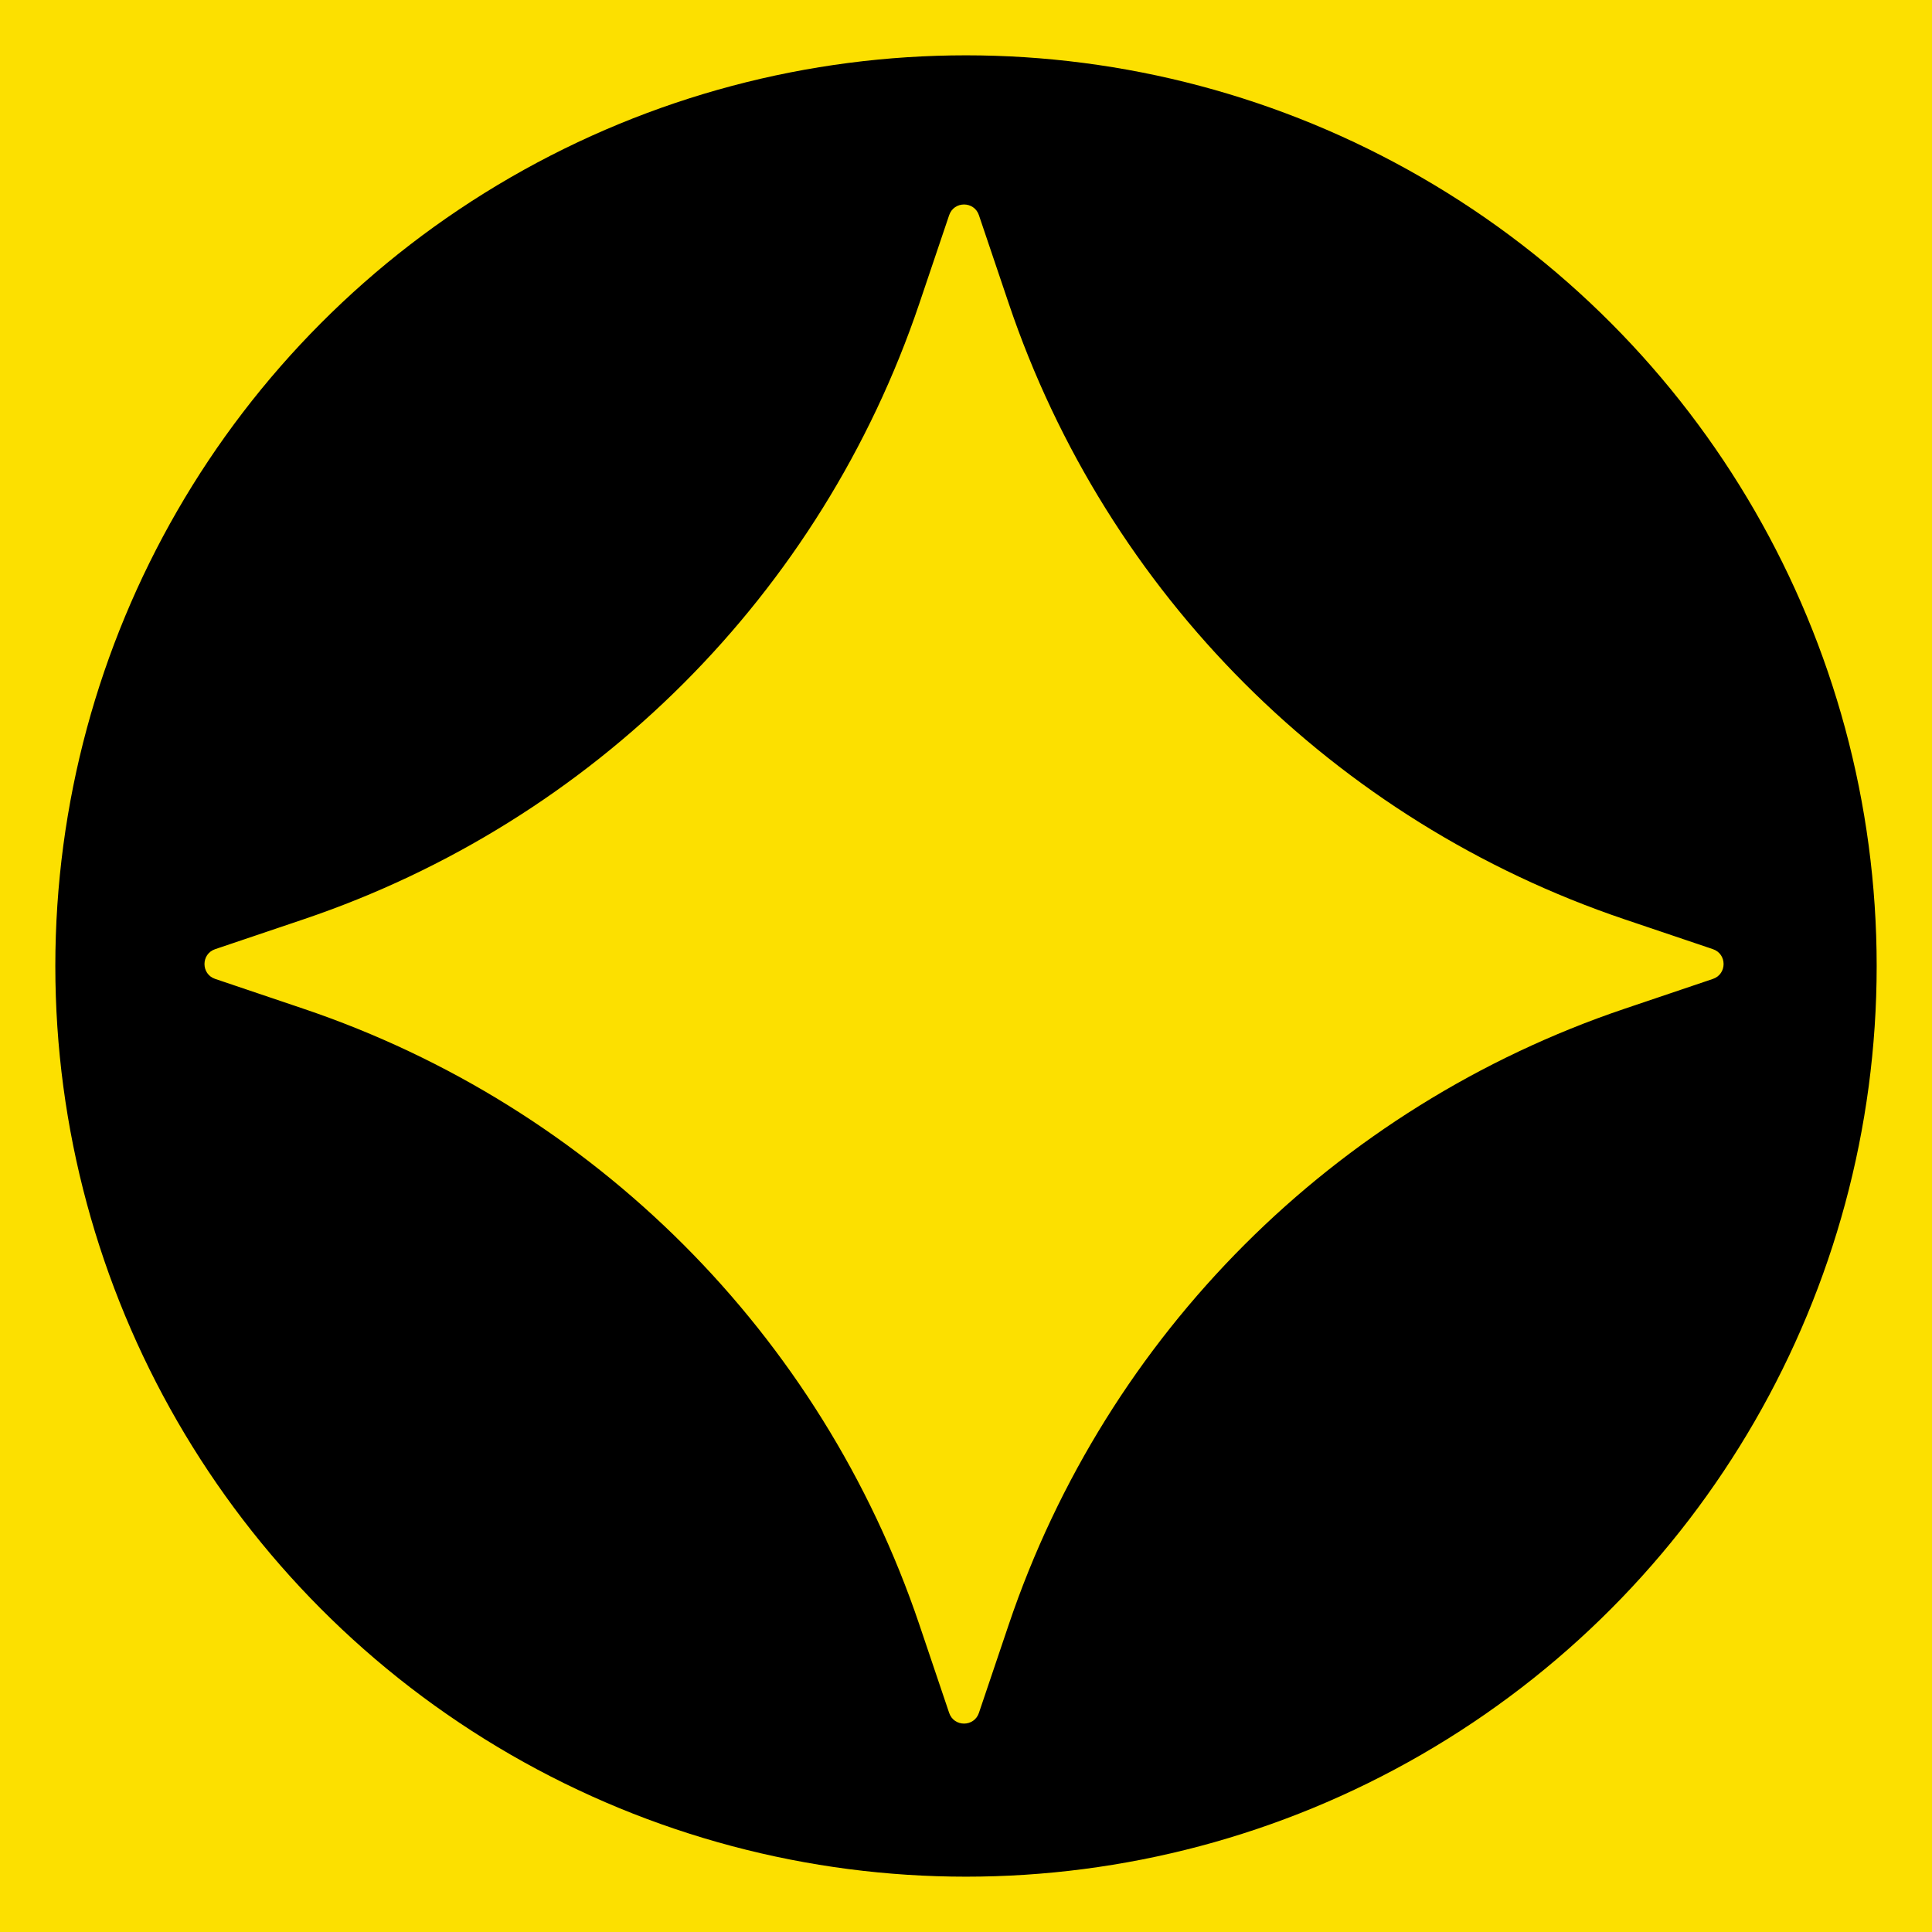 <svg width="420" height="420" viewBox="0 0 420 420" fill="none" xmlns="http://www.w3.org/2000/svg">
    <rect width="512" height="512" transform="translate(-46 -46)" fill="#FCE000"/>
    <circle cx="210" cy="210" r="197.973" fill="black"/>
    <path d="M206.339 46.775C207.385 43.68 211.762 43.68 212.807 46.775L219.299 65.996C240.595 129.049 290.097 178.551 353.151 199.848L372.372 206.339C375.467 207.385 375.467 211.762 372.372 212.807L353.151 219.299C290.098 240.595 240.595 290.097 219.299 353.151L212.807 372.372C211.762 375.467 207.385 375.467 206.339 372.372L199.848 353.151C178.551 290.097 129.049 240.595 65.996 219.299L46.775 212.807C43.68 211.762 43.68 207.385 46.775 206.339L65.996 199.848C129.049 178.551 178.551 129.049 199.848 65.996L206.339 46.775Z" fill="#FCE000"/>
</svg>

